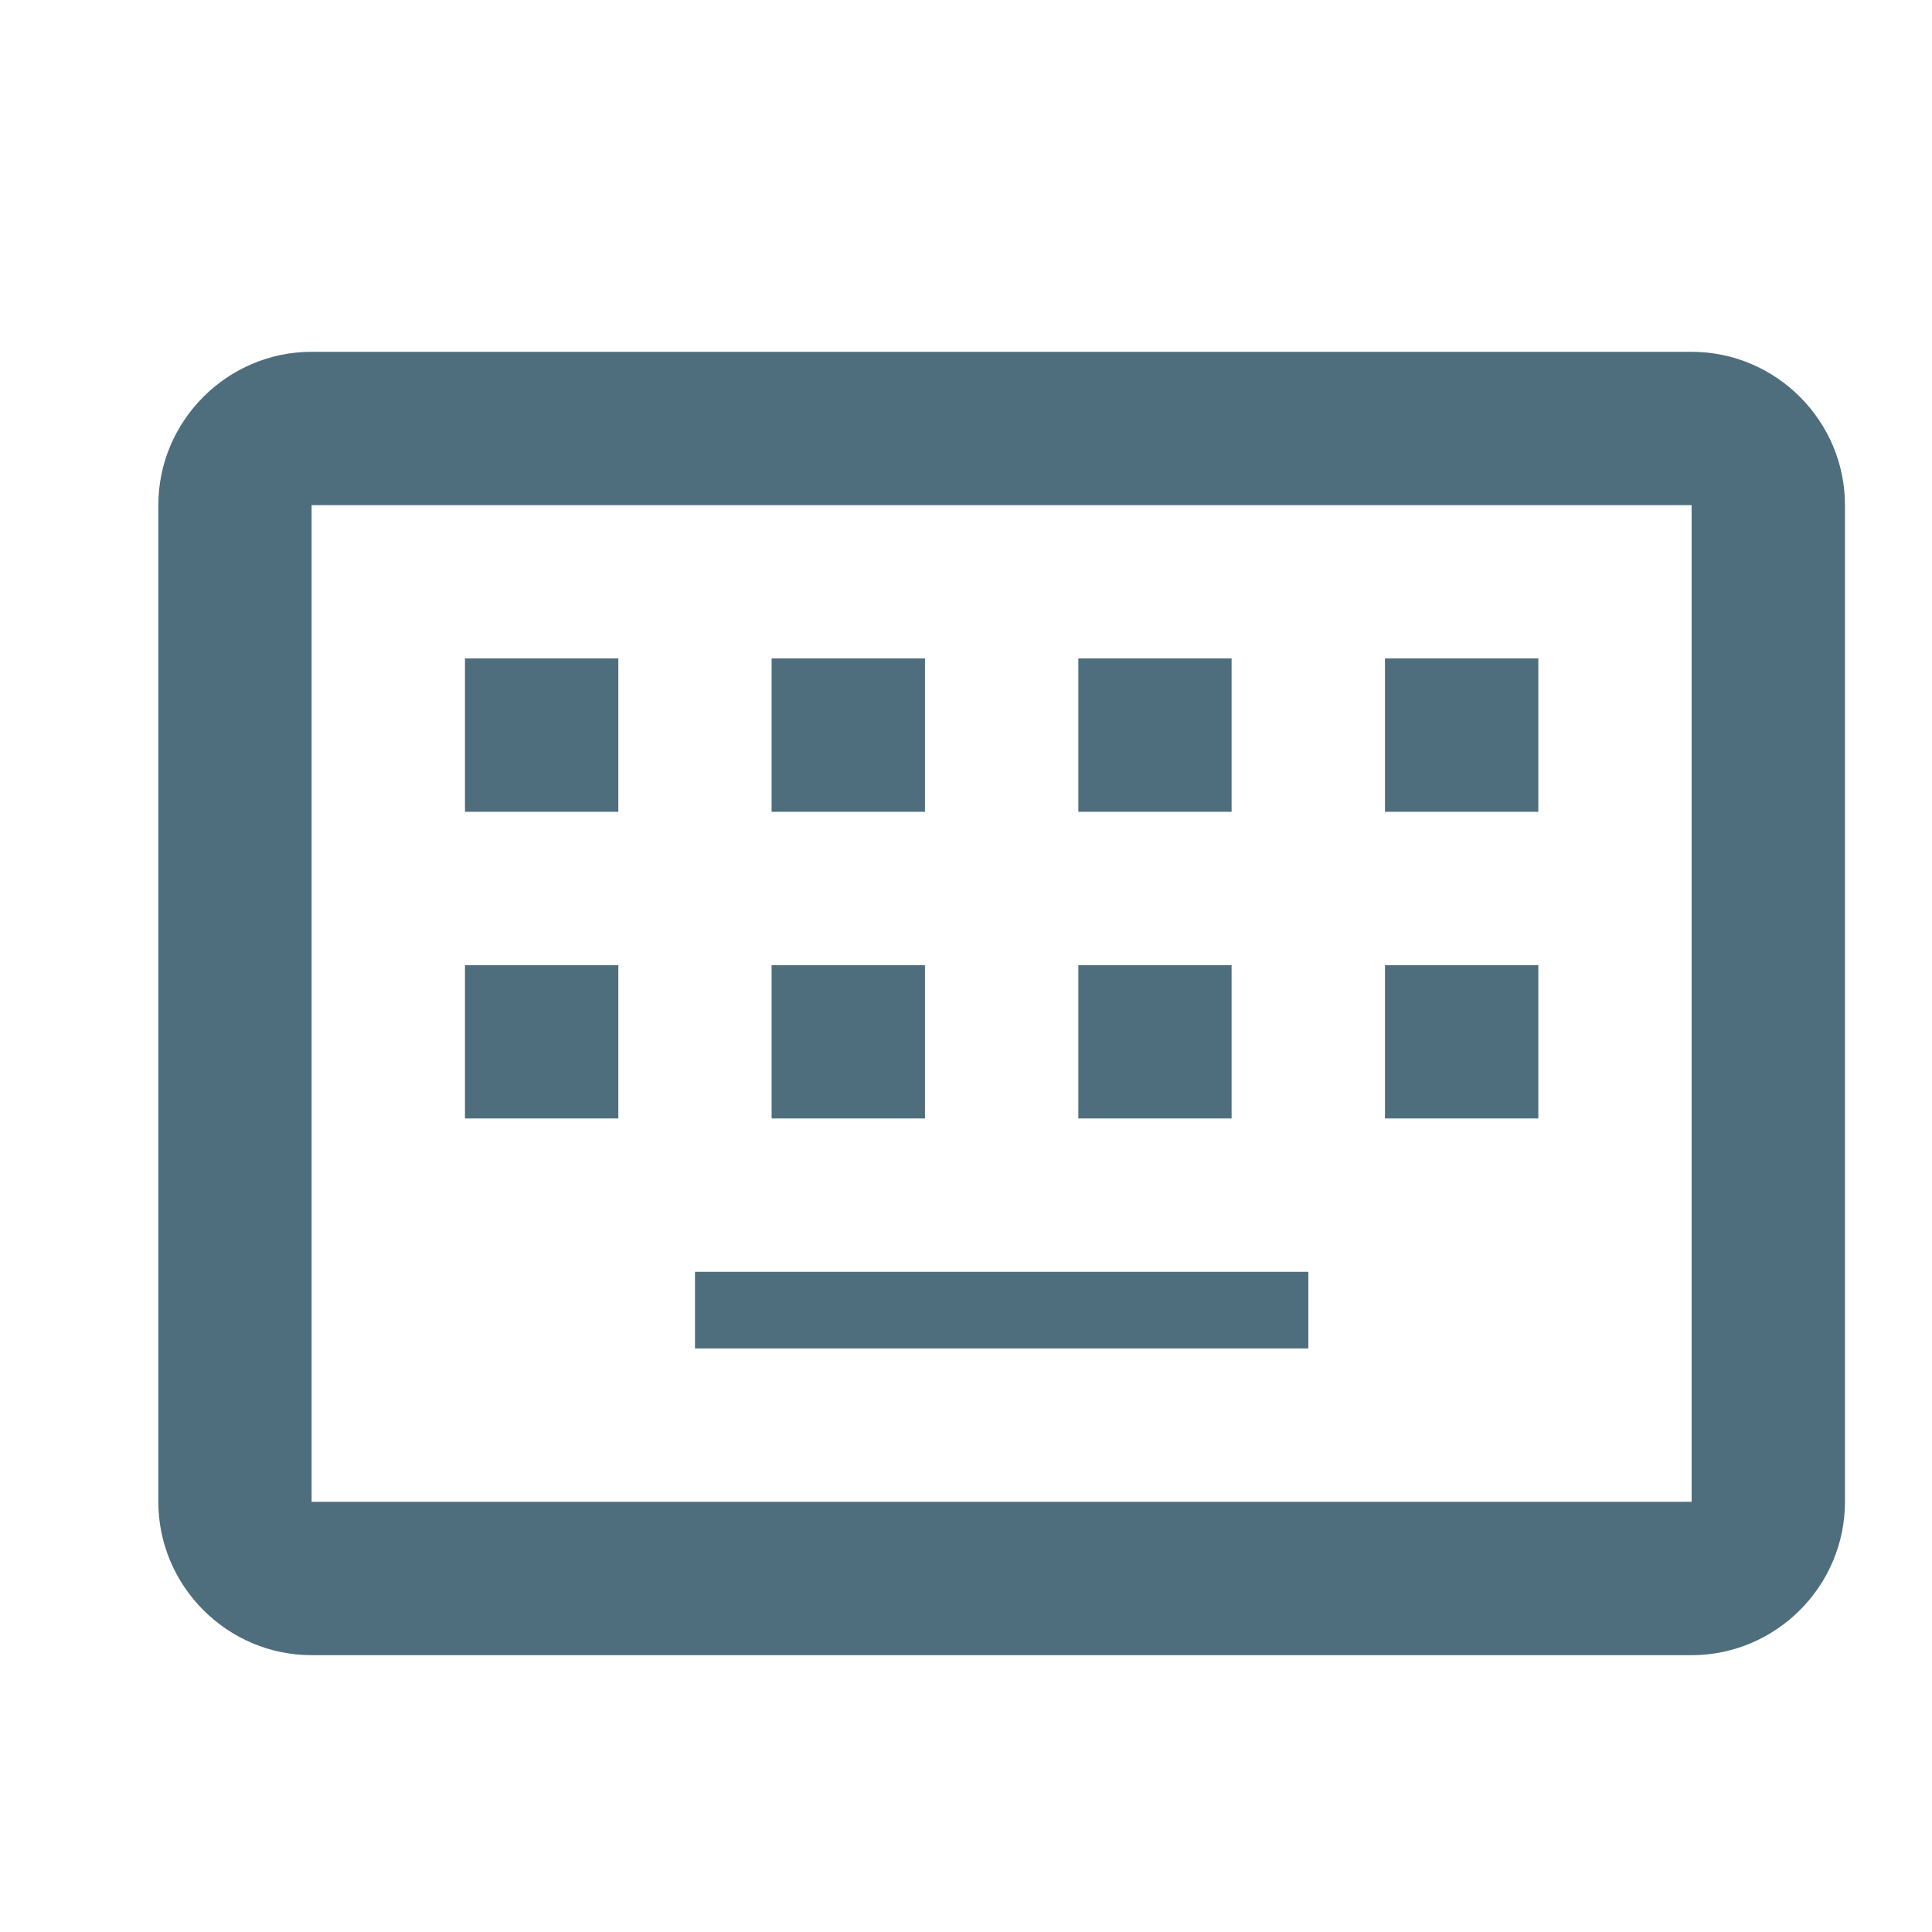 <svg xmlns="http://www.w3.org/2000/svg" width="21" height="21" viewBox="0 0 21 21" fill="none">
<g clip-path="url(#clip0_685_4293)">
<path d="M18.387 3.824H3.387C2.471 3.824 1.721 4.574 1.721 5.491V16.324C1.721 17.241 2.471 17.991 3.387 17.991H18.387C19.304 17.991 20.054 17.241 20.054 16.324V5.491C20.054 4.574 19.304 3.824 18.387 3.824ZM18.387 16.324H3.387V5.491H18.387V16.324ZM8.387 7.157H10.054V8.824H8.387V7.157ZM5.054 7.157H6.721V8.824H5.054V7.157ZM7.554 13.824H14.221V14.657H7.554V13.824ZM11.721 7.157H13.387V8.824H11.721V7.157ZM8.387 10.491H10.054V12.157H8.387V10.491ZM5.054 10.491H6.721V12.157H5.054V10.491ZM11.721 10.491H13.387V12.157H11.721V10.491ZM15.054 7.157H16.721V8.824H15.054V7.157ZM15.054 10.491H16.721V12.157H15.054V10.491Z" fill="#4E6E7E"/>
</g>
<defs>
<clipPath id="clip0_685_4293">
<rect width="20" height="20" fill="white" transform="translate(0.887 0.907)"/>
</clipPath>
</defs>
</svg>